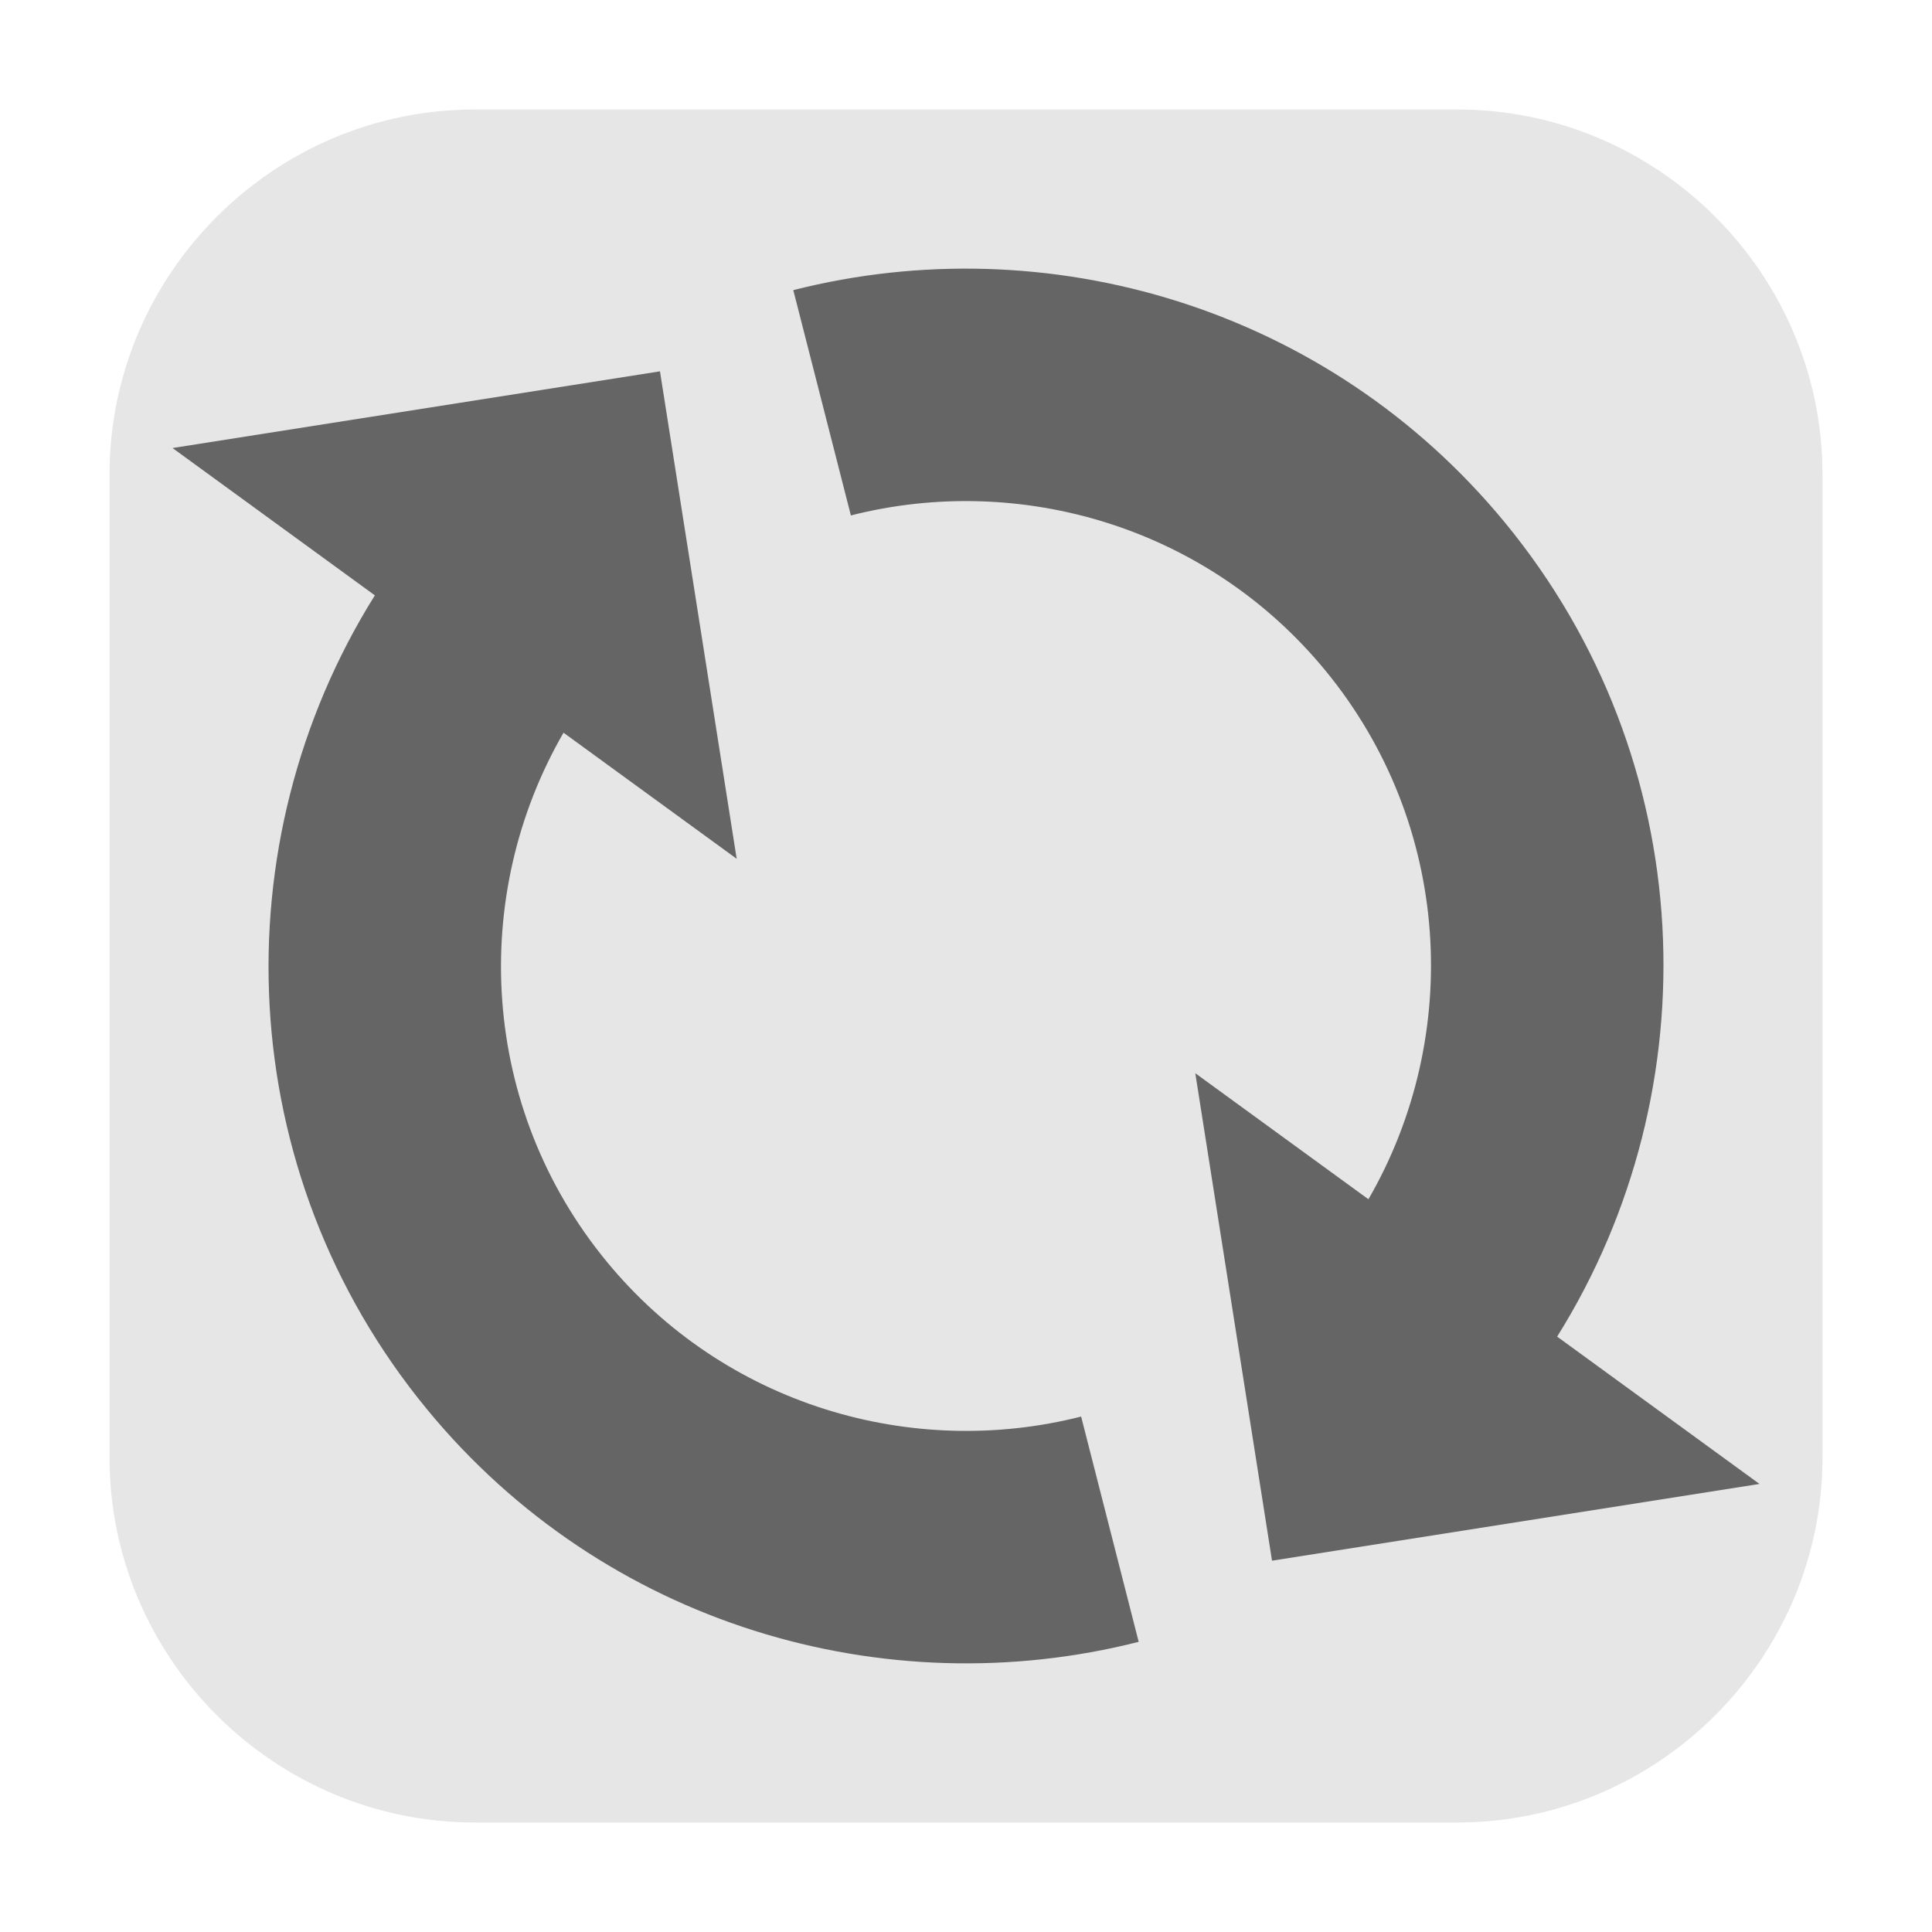 <?xml version="1.0" encoding="utf-8"?>
<!-- Generator: Adobe Illustrator 16.0.0, SVG Export Plug-In . SVG Version: 6.00 Build 0)  -->
<!DOCTYPE svg PUBLIC "-//W3C//DTD SVG 1.1//EN" "http://www.w3.org/Graphics/SVG/1.1/DTD/svg11.dtd">
<svg version="1.1" id="icon" xmlns="http://www.w3.org/2000/svg" xmlns:xlink="http://www.w3.org/1999/xlink" x="0px" y="0px"
	 width="150px" height="150px" viewBox="0 0 150 150" enable-background="new 0 0 150 150" xml:space="preserve">
<rect y="0" fill="none" width="150" height="150"/>
<g id="レイヤー_2">
	<g>
		<path fill="#E6E6E6" d="M141.498,113.152c0,15.59-12.756,28.346-28.348,28.346H36.85c-15.592,0-28.348-12.756-28.348-28.346v-76.3
			c0-15.595,12.756-28.351,28.348-28.351h76.301c15.592,0,28.348,12.756,28.348,28.351V113.152z"/>
	</g>
</g>
<g>
	<path fill="#656565" d="M47.104,97.95c-9.832-11.953-10.679-28.388-3.352-41.063l13.444,9.789L51.24,28.83l-37.845,5.955
		l15.709,11.439c-12.022,19.207-11.117,44.76,4.054,63.201c13.761,16.727,35.526,23.059,55.249,18.047l-4.468-17.49
		C70.79,113.321,56.278,109.101,47.104,97.95z"/>
	<path fill="#656565" d="M102.893,52.048c9.834,11.951,10.682,28.39,3.352,41.063l-13.443-9.787l5.957,37.848l37.847-5.959
		l-15.71-11.438c12.021-19.208,11.117-44.759-4.053-63.202C103.077,23.846,81.313,17.518,61.59,22.526l4.472,17.492
		C79.209,36.677,93.721,40.898,102.893,52.048z"/>
</g>
</svg>
